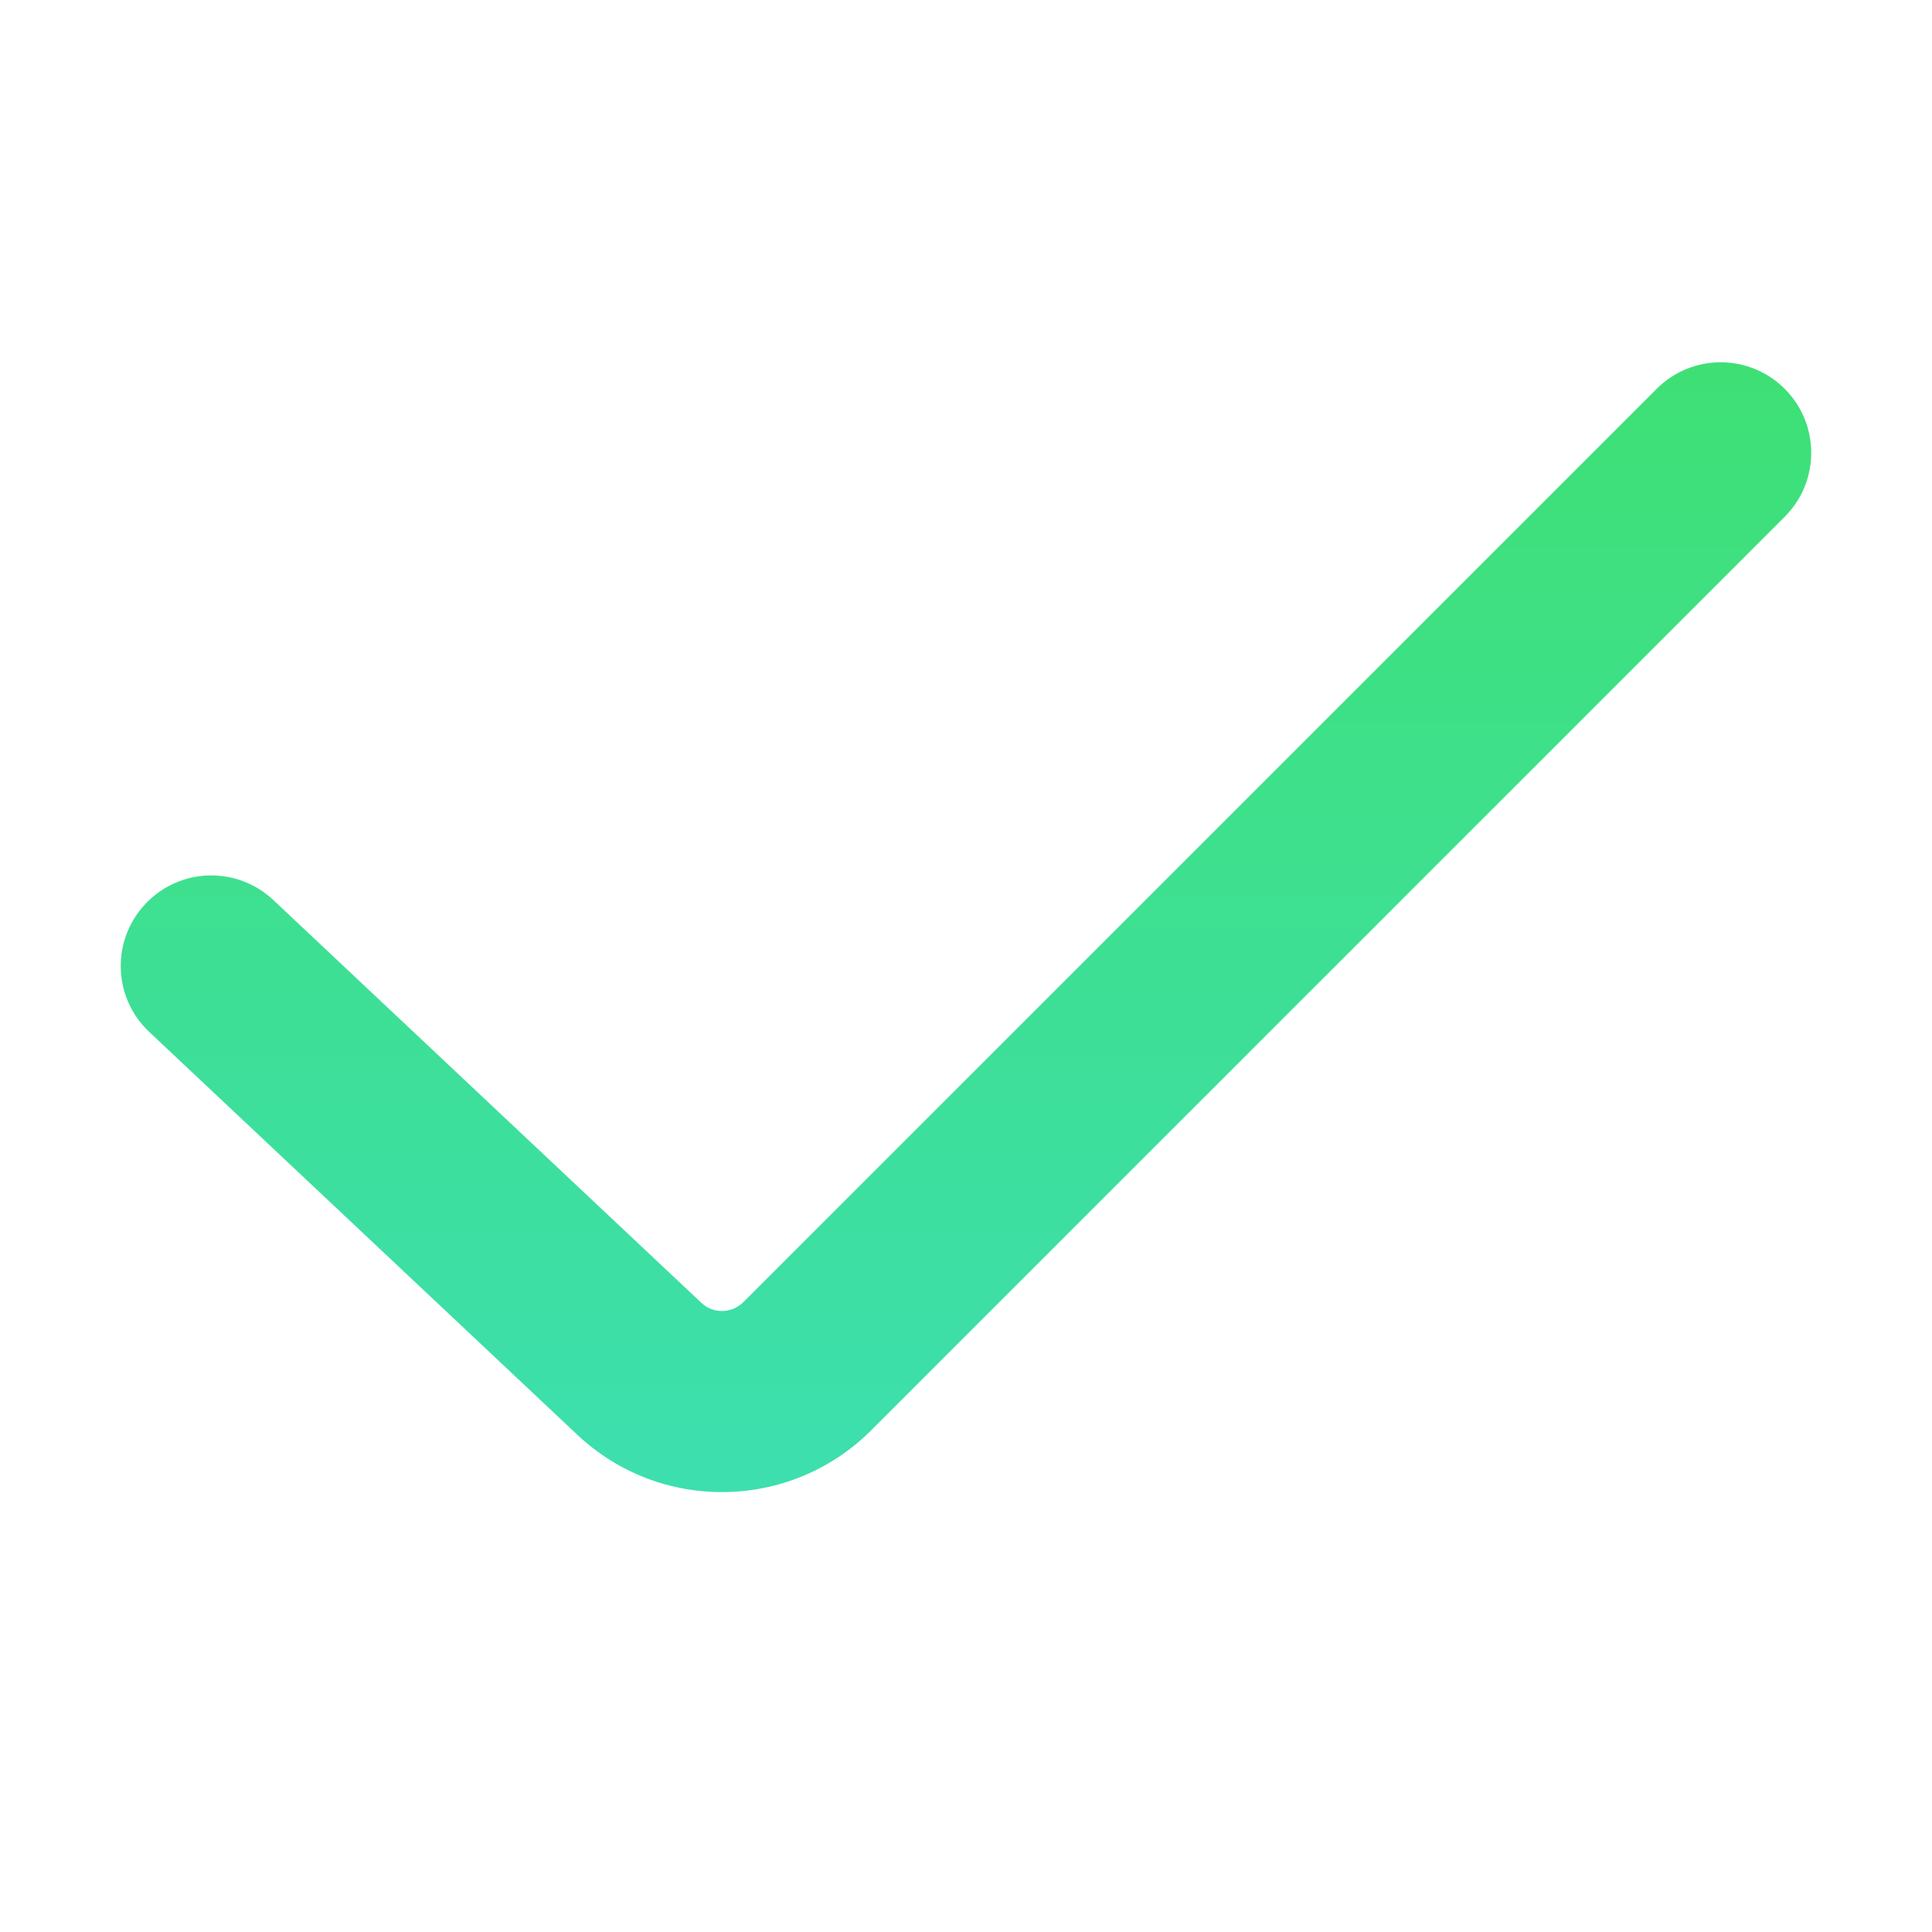 <svg xmlns="http://www.w3.org/2000/svg" width="16" height="16" viewBox="0 0 16 16" fill="none">
  <path fill-rule="evenodd" clip-rule="evenodd" d="M14.78 3.22C15.073 3.513 15.073 3.987 14.78 4.28L7.216 11.844C6.548 12.513 5.468 12.53 4.78 11.881L1.236 8.546C0.934 8.262 0.92 7.788 1.204 7.486C1.488 7.184 1.962 7.17 2.264 7.454L5.808 10.789C5.906 10.882 6.06 10.879 6.156 10.784L13.72 3.22C14.013 2.927 14.487 2.927 14.78 3.22Z" fill="url(#paint0_linear_300_55494)"/>
  <defs>
    <linearGradient id="paint0_linear_300_55494" x1="8" y1="3" x2="8" y2="12.357" gradientUnits="userSpaceOnUse">
      <stop stop-color="#3EE075"/>
      <stop offset="1" stop-color="#3DDFAF"/>
    </linearGradient>
  </defs>
</svg>